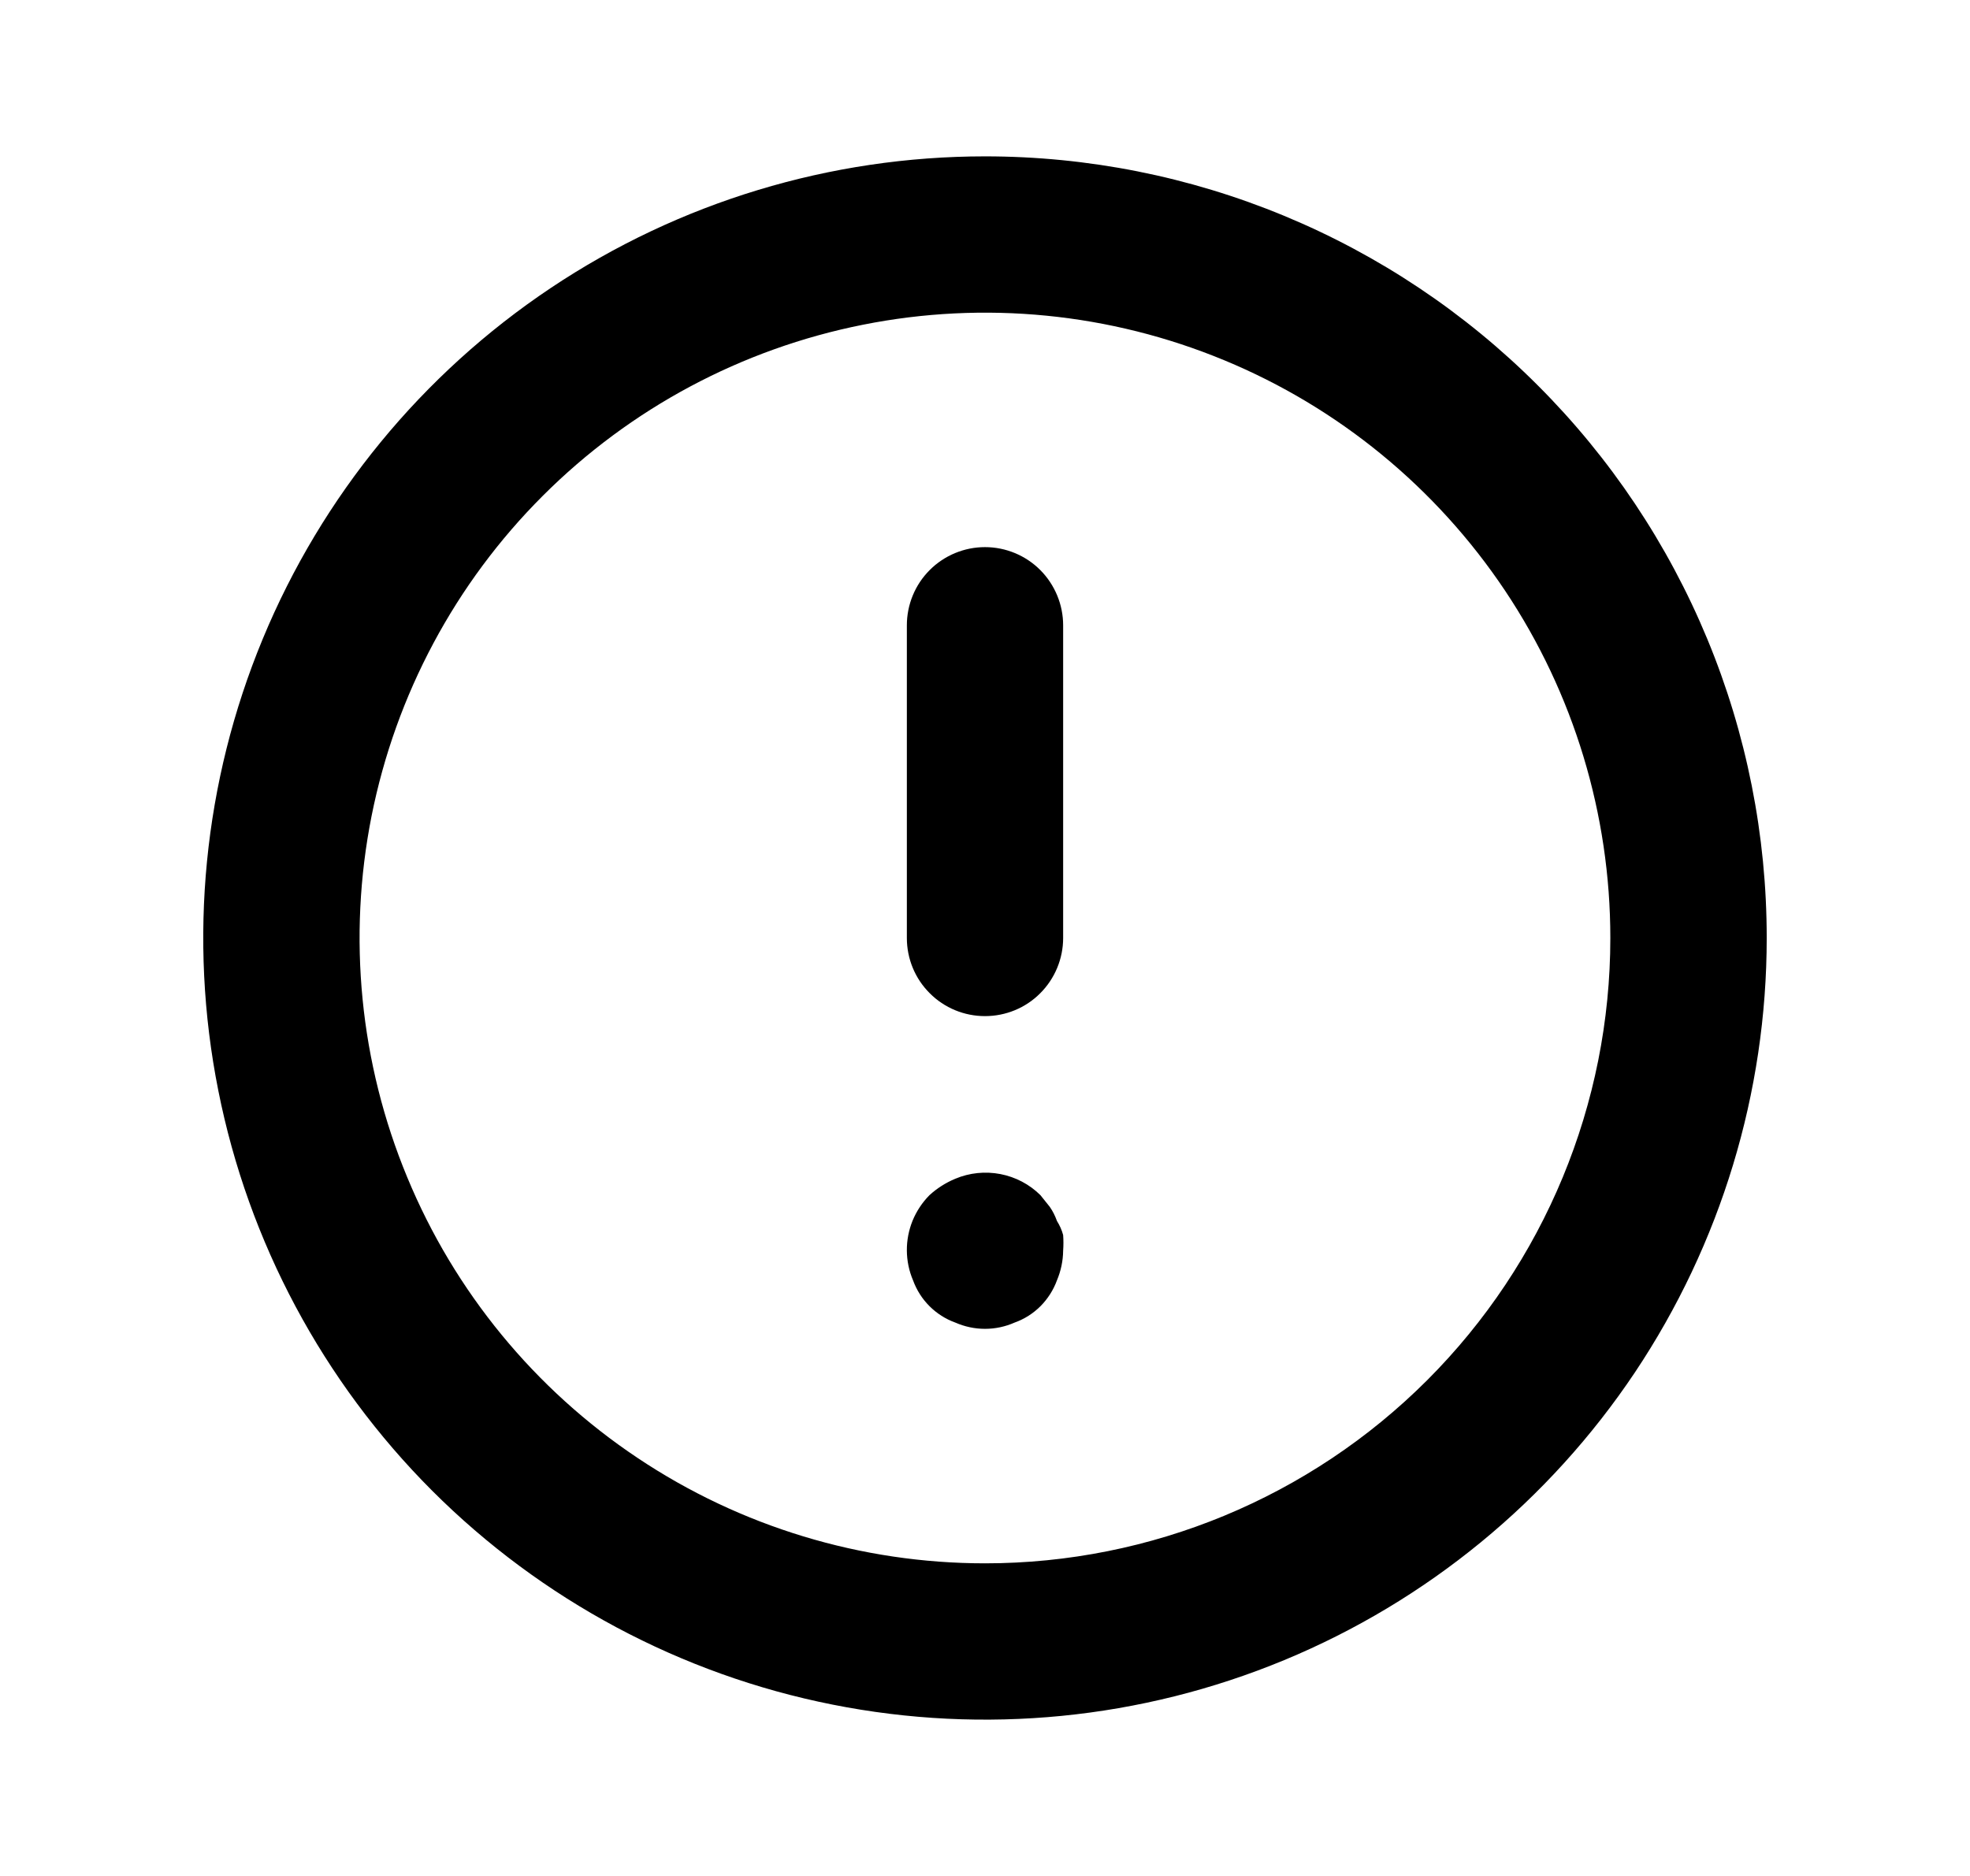 <svg width="21" height="20" viewBox="0 0 21 20" fill="none" xmlns="http://www.w3.org/2000/svg">
<path d="M10.5 5.833C10.279 5.833 10.067 5.921 9.911 6.077C9.754 6.234 9.667 6.446 9.667 6.667V10C9.667 10.221 9.754 10.433 9.911 10.589C10.067 10.746 10.279 10.833 10.5 10.833C10.721 10.833 10.933 10.746 11.089 10.589C11.245 10.433 11.333 10.221 11.333 10V6.667C11.333 6.446 11.245 6.234 11.089 6.077C10.933 5.921 10.721 5.833 10.5 5.833ZM11.267 13.017C11.248 12.964 11.223 12.913 11.191 12.867L11.091 12.742C10.974 12.626 10.825 12.548 10.664 12.517C10.502 12.486 10.335 12.503 10.183 12.567C10.082 12.609 9.989 12.668 9.908 12.742C9.831 12.82 9.77 12.912 9.728 13.014C9.687 13.115 9.666 13.224 9.667 13.333C9.668 13.442 9.69 13.55 9.733 13.65C9.771 13.754 9.83 13.847 9.908 13.925C9.986 14.003 10.08 14.063 10.183 14.1C10.283 14.144 10.391 14.167 10.5 14.167C10.609 14.167 10.717 14.144 10.816 14.1C10.92 14.063 11.014 14.003 11.092 13.925C11.169 13.847 11.229 13.754 11.267 13.65C11.309 13.55 11.332 13.442 11.333 13.333C11.337 13.278 11.337 13.222 11.333 13.167C11.319 13.114 11.296 13.063 11.267 13.017ZM10.5 1.667C8.852 1.667 7.24 2.155 5.87 3.071C4.5 3.987 3.432 5.288 2.801 6.811C2.17 8.334 2.005 10.009 2.327 11.626C2.648 13.242 3.442 14.727 4.607 15.893C5.773 17.058 7.258 17.852 8.874 18.173C10.491 18.495 12.166 18.33 13.689 17.699C15.212 17.068 16.513 16 17.429 14.63C18.344 13.259 18.833 11.648 18.833 10C18.833 8.906 18.618 7.822 18.199 6.811C17.78 5.8 17.166 4.881 16.392 4.108C15.619 3.334 14.7 2.72 13.689 2.301C12.678 1.882 11.594 1.667 10.5 1.667ZM10.5 16.667C9.181 16.667 7.892 16.276 6.796 15.543C5.7 14.811 4.845 13.77 4.341 12.551C3.836 11.333 3.704 9.993 3.961 8.699C4.219 7.406 4.853 6.218 5.786 5.286C6.718 4.354 7.906 3.719 9.199 3.462C10.492 3.204 11.833 3.336 13.051 3.841C14.269 4.345 15.31 5.2 16.043 6.296C16.776 7.393 17.166 8.682 17.166 10C17.166 11.768 16.464 13.464 15.214 14.714C13.964 15.964 12.268 16.667 10.5 16.667Z" fill="black"/>
</svg>

